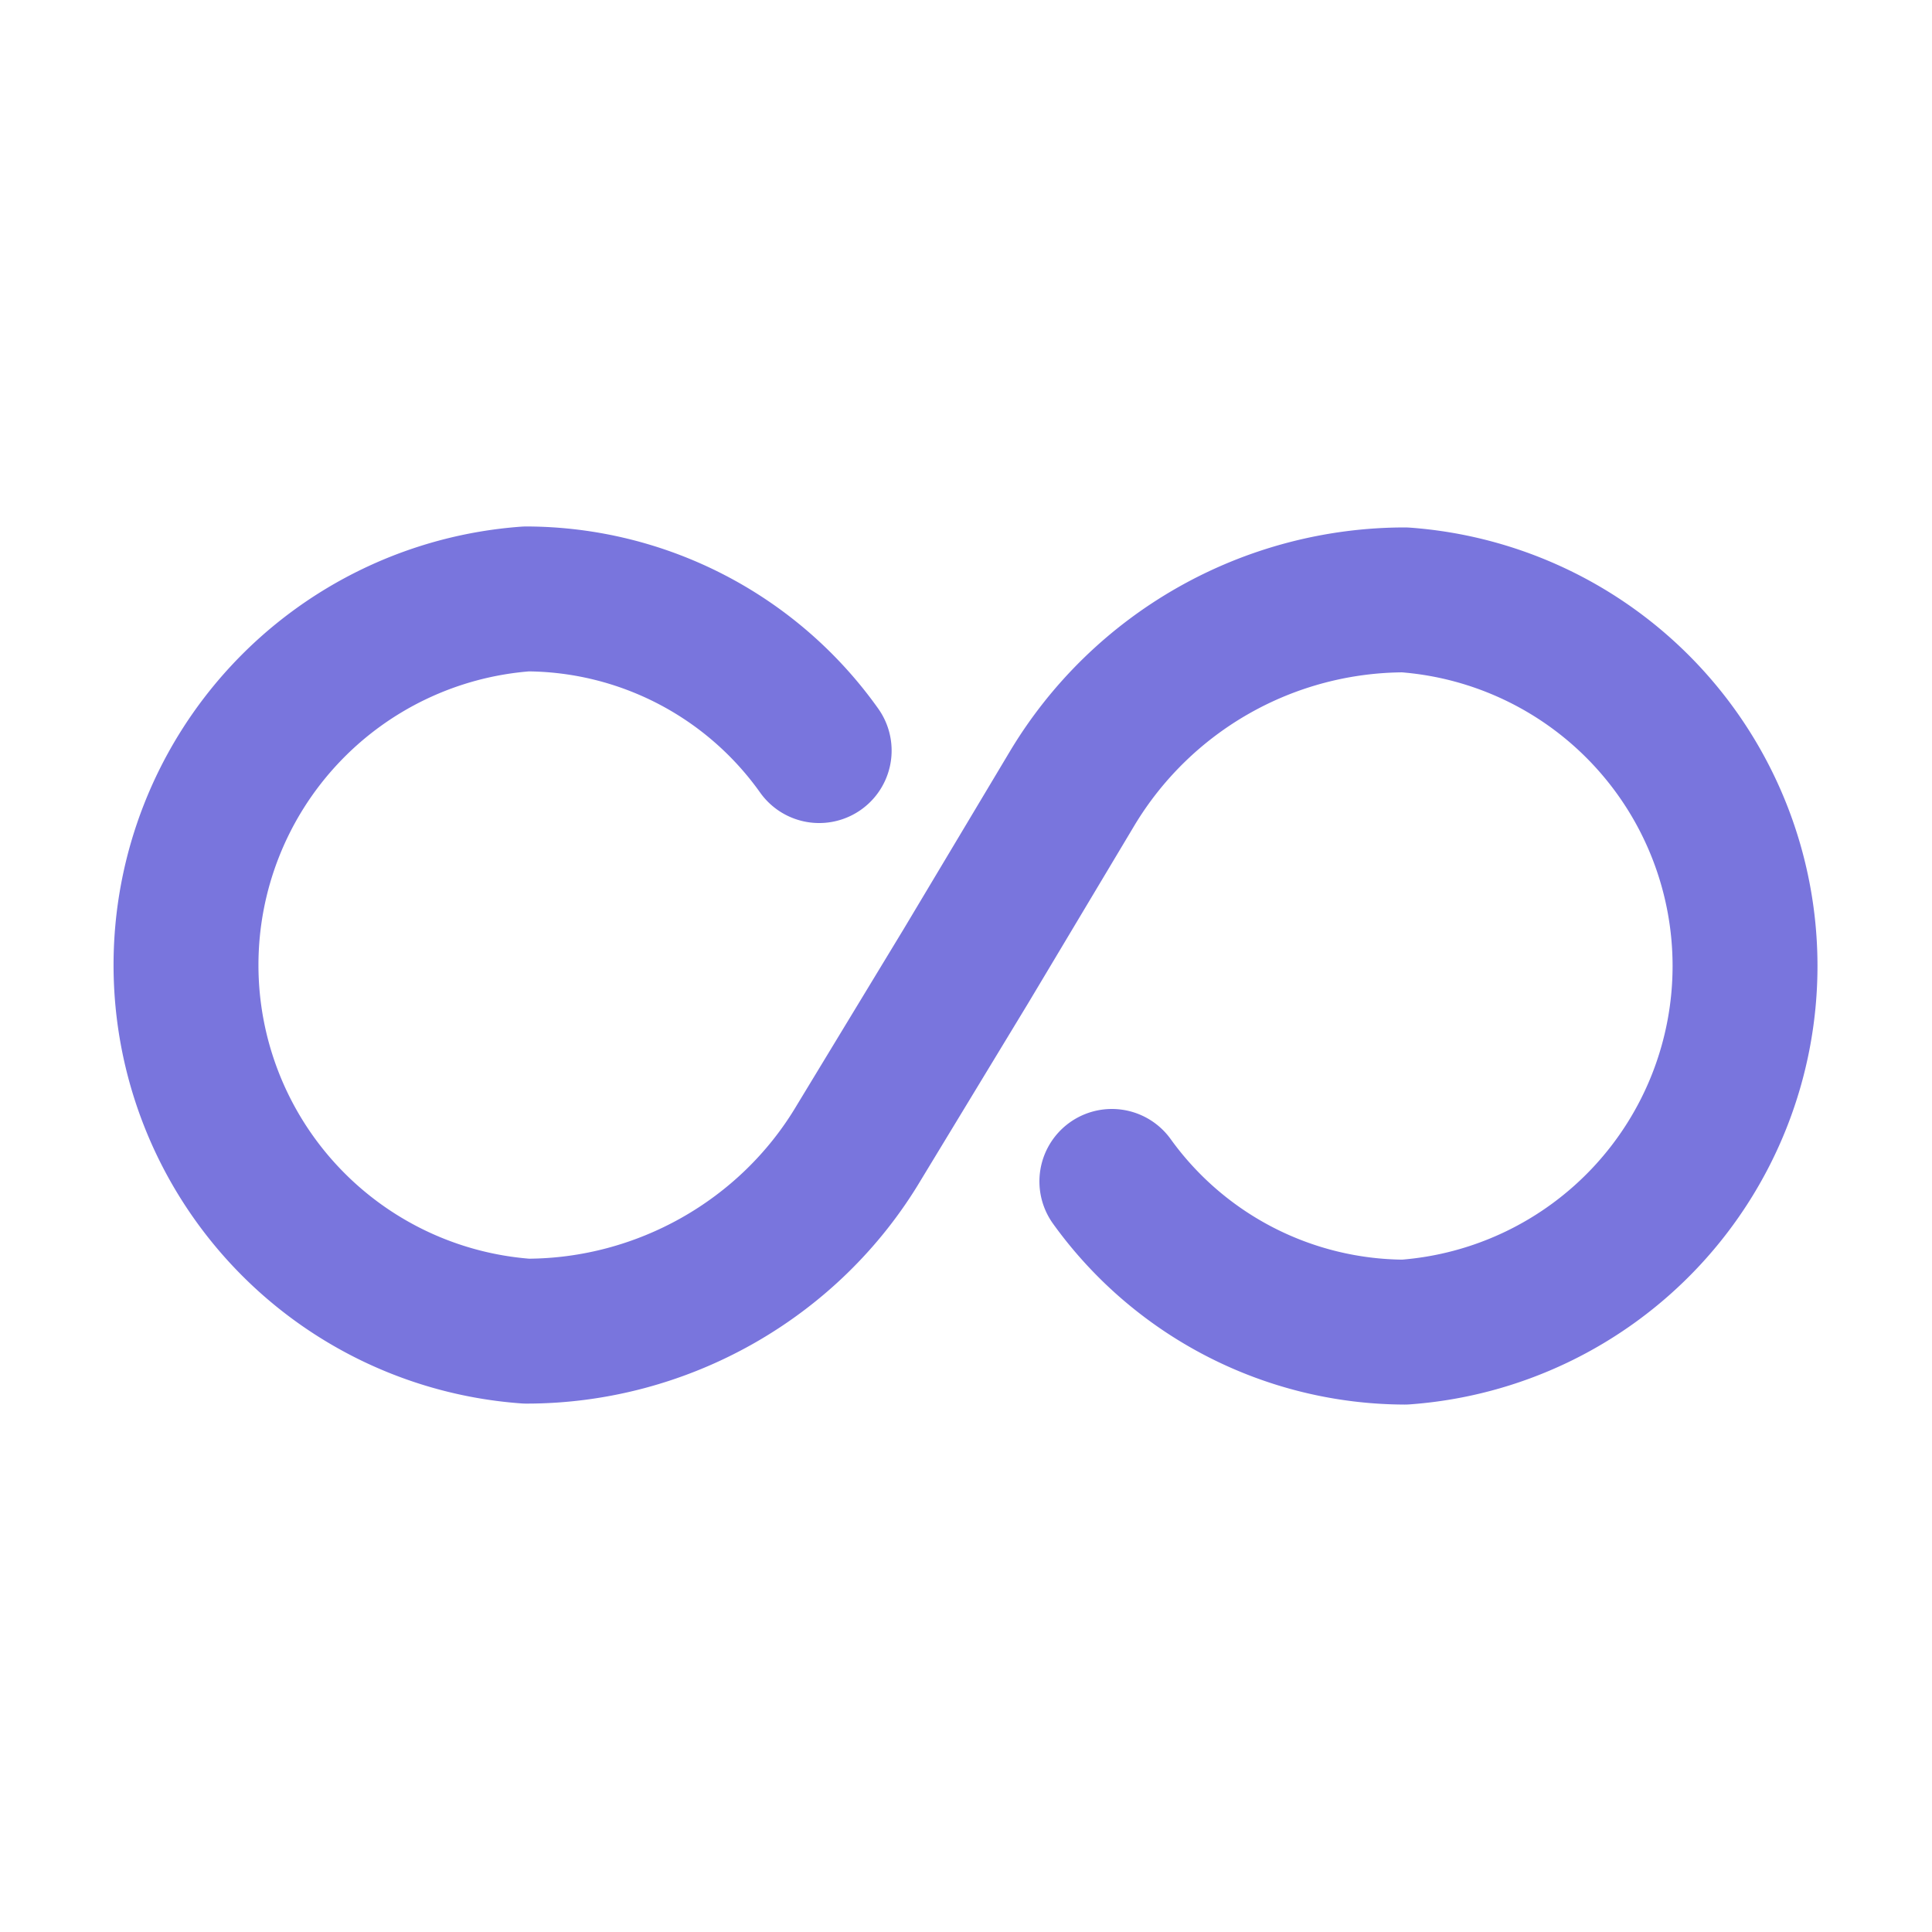 <svg width="20" height="20" fill="none" xmlns="http://www.w3.org/2000/svg"><path d="M8.48 7.77A3.73 3.73 0 0 0 5.45 6.2a3.8 3.8 0 0 0 0 7.58c1.4 0 2.72-.74 3.44-1.95L10 10l1.1-1.84a4.02 4.02 0 0 1 3.44-1.95 3.8 3.8 0 0 1 0 7.58 3.75 3.75 0 0 1-3.03-1.56" stroke="#7975DD" stroke-width="1.5" stroke-linecap="round" stroke-linejoin="round"/></svg>